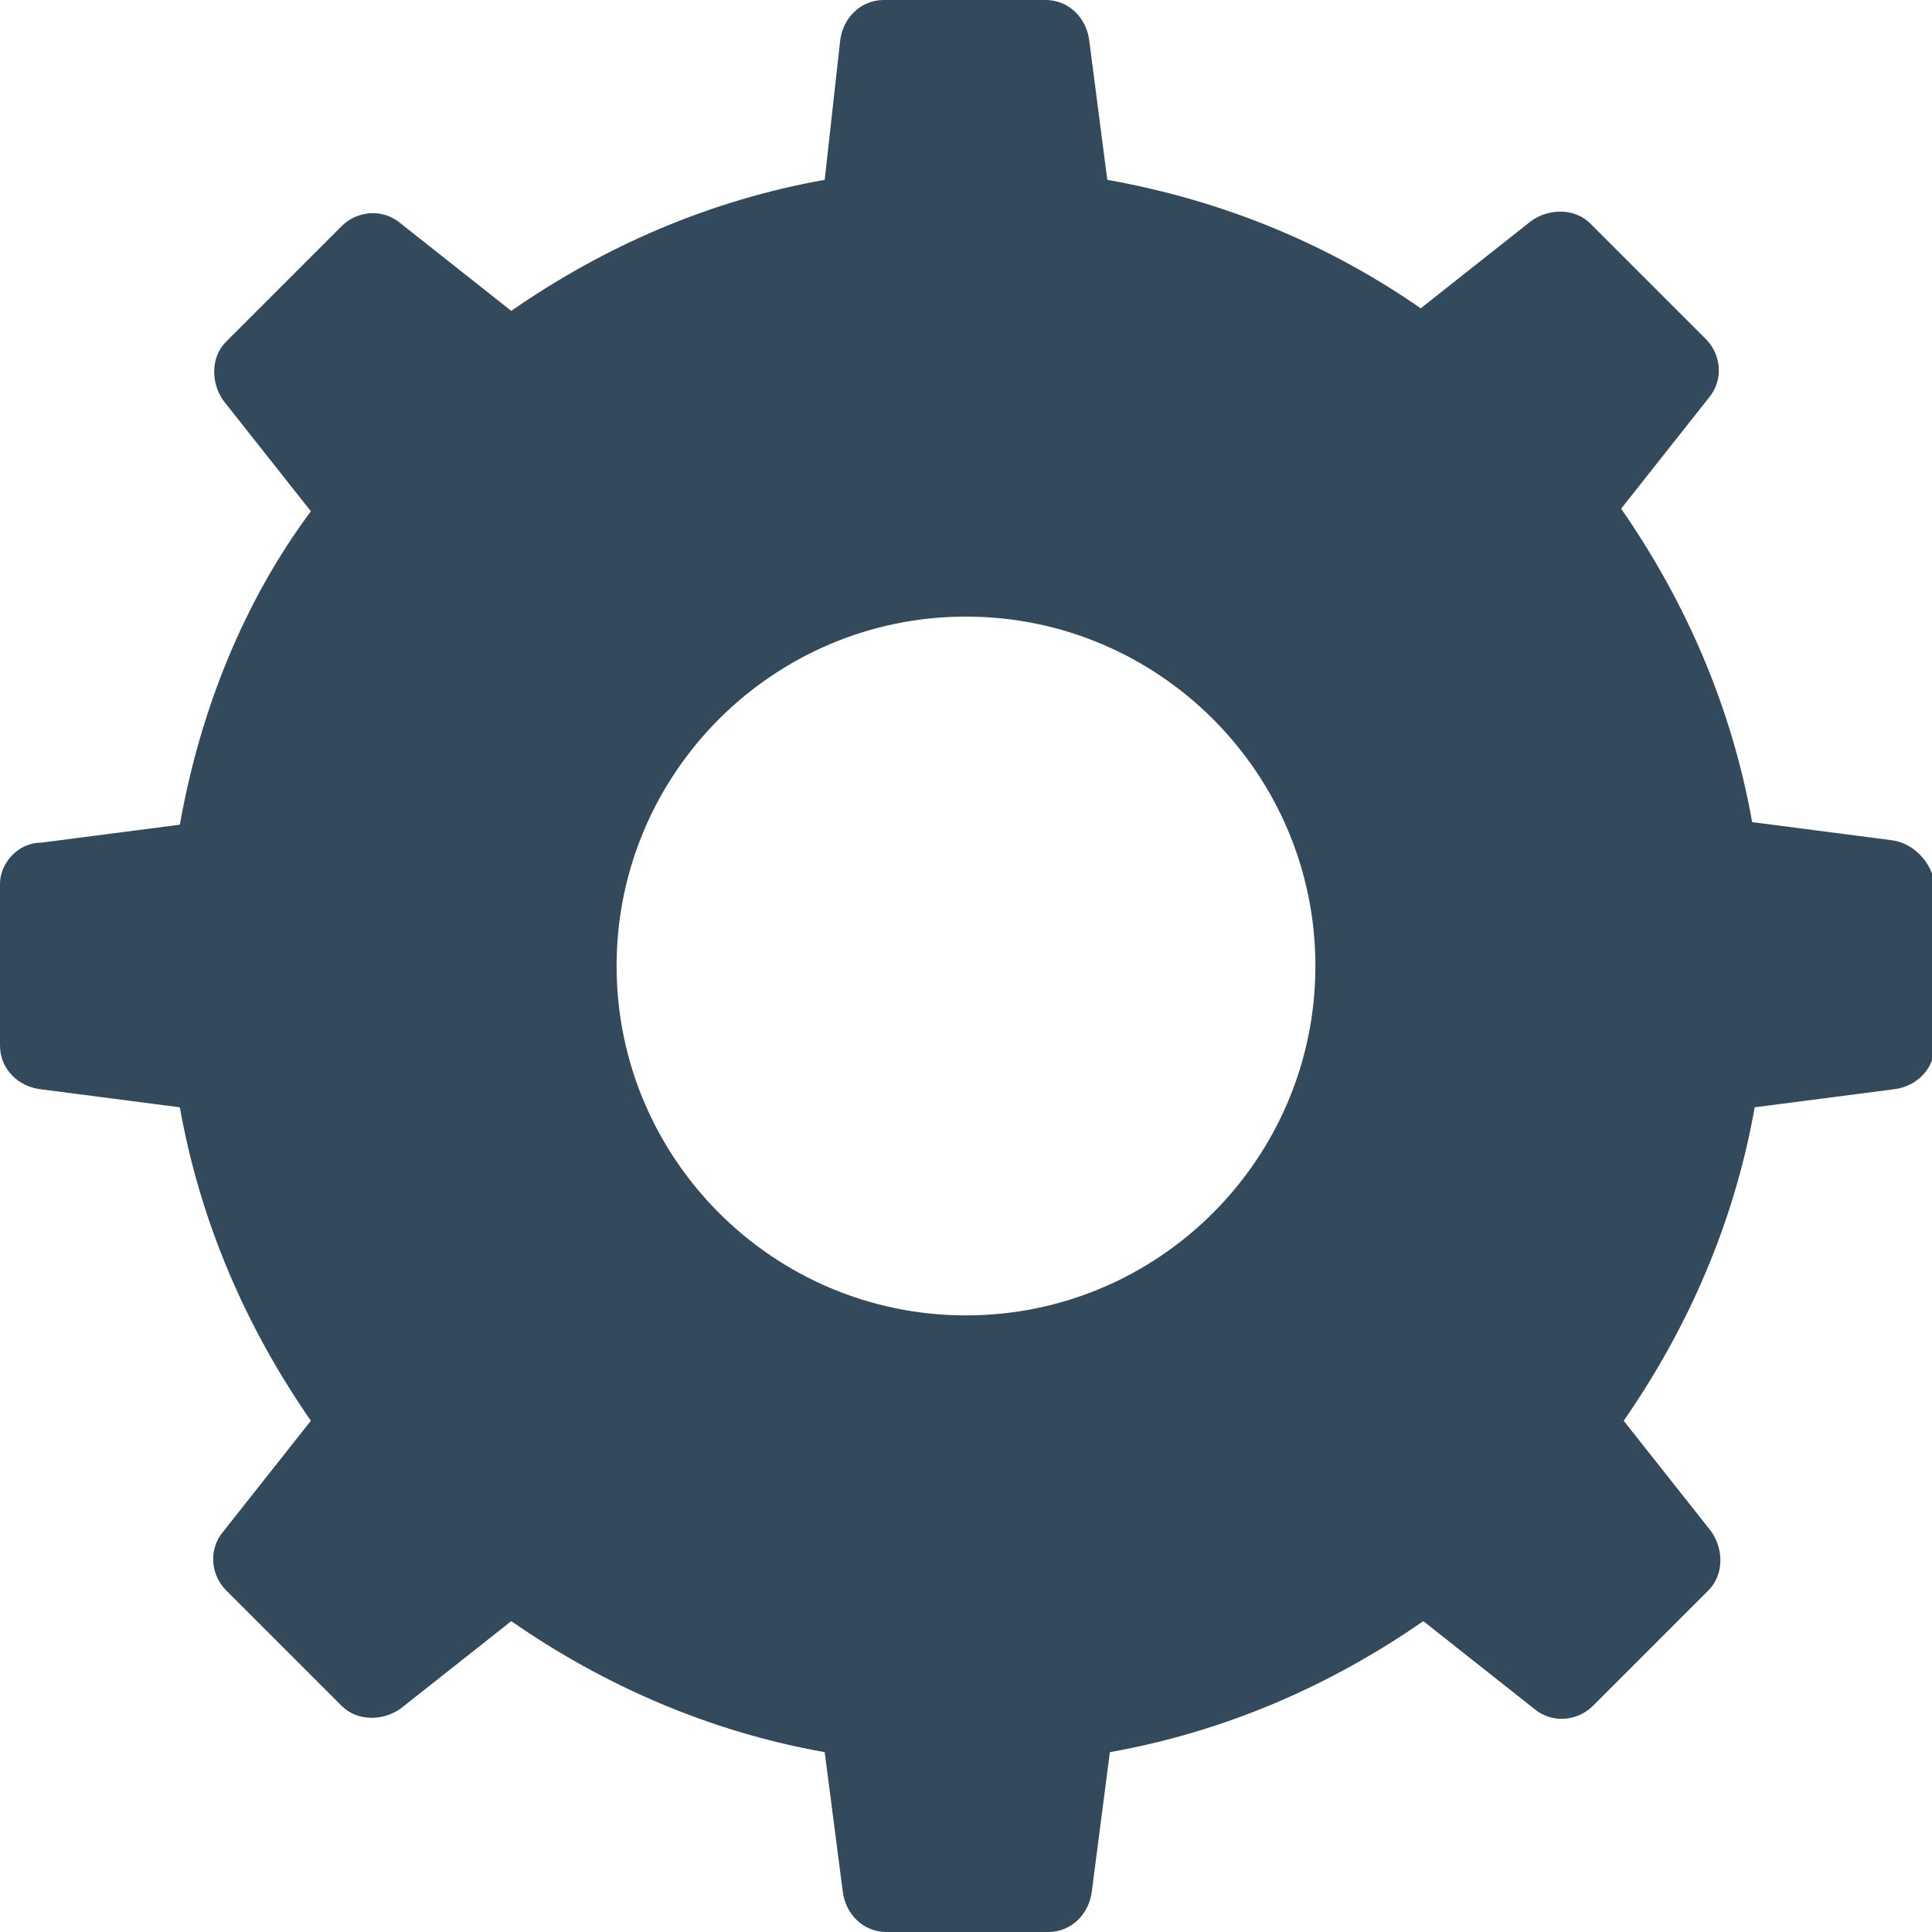 <?xml version="1.0" encoding="UTF-8"?> <!-- Generator: Adobe Illustrator 23.0.3, SVG Export Plug-In . SVG Version: 6.00 Build 0) --> <svg xmlns="http://www.w3.org/2000/svg" xmlns:xlink="http://www.w3.org/1999/xlink" id="Layer_1" x="0px" y="0px" viewBox="0 0 75.2 75.2" style="enable-background:new 0 0 75.2 75.2;" xml:space="preserve"> <style type="text/css"> .st0{fill:#334A5C;} </style> <path class="st0" d="M73.6,32.7l-5.4-0.7c-0.8-4.5-2.6-8.6-5.1-12.2l3.4-4.3c0.6-0.7,0.5-1.7-0.1-2.3l-4.5-4.5 c-0.6-0.6-1.6-0.6-2.3-0.1l-4.3,3.4C51.7,9.5,47.6,7.8,43.1,7l-0.7-5.4C42.3,0.7,41.6,0,40.7,0h-6.3c-0.9,0-1.6,0.7-1.7,1.6L32.1,7 c-4.5,0.8-8.6,2.6-12.2,5.1l-4.3-3.4c-0.7-0.6-1.7-0.5-2.3,0.1l-4.5,4.5c-0.6,0.6-0.6,1.6-0.1,2.3l3.4,4.3C9.5,23.4,7.8,27.6,7,32.1 l-5.4,0.7C0.7,32.8,0,33.6,0,34.4v6.3c0,0.9,0.7,1.6,1.6,1.7L7,43.1c0.8,4.5,2.6,8.6,5.1,12.2l-3.4,4.3c-0.6,0.7-0.5,1.7,0.1,2.3 l4.5,4.5c0.6,0.6,1.6,0.6,2.3,0.1l4.3-3.4c3.6,2.5,7.7,4.3,12.2,5.1l0.7,5.4c0.1,0.9,0.8,1.6,1.7,1.6h6.3c0.9,0,1.6-0.7,1.7-1.6 l0.7-5.4c4.5-0.8,8.6-2.6,12.2-5.1l4.3,3.4c0.7,0.6,1.7,0.5,2.3-0.1l4.5-4.5c0.6-0.6,0.6-1.6,0.1-2.3l-3.4-4.3 c2.5-3.6,4.3-7.7,5.1-12.2l5.4-0.7c0.9-0.1,1.6-0.8,1.6-1.7v-6.3C75.2,33.6,74.5,32.8,73.6,32.7z M37.6,51.2 c-7.5,0-13.6-6.1-13.6-13.6c0-7.5,6.1-13.6,13.6-13.6c7.5,0,13.6,6.1,13.6,13.6C51.2,45.1,45.1,51.2,37.6,51.2z"></path> </svg> 